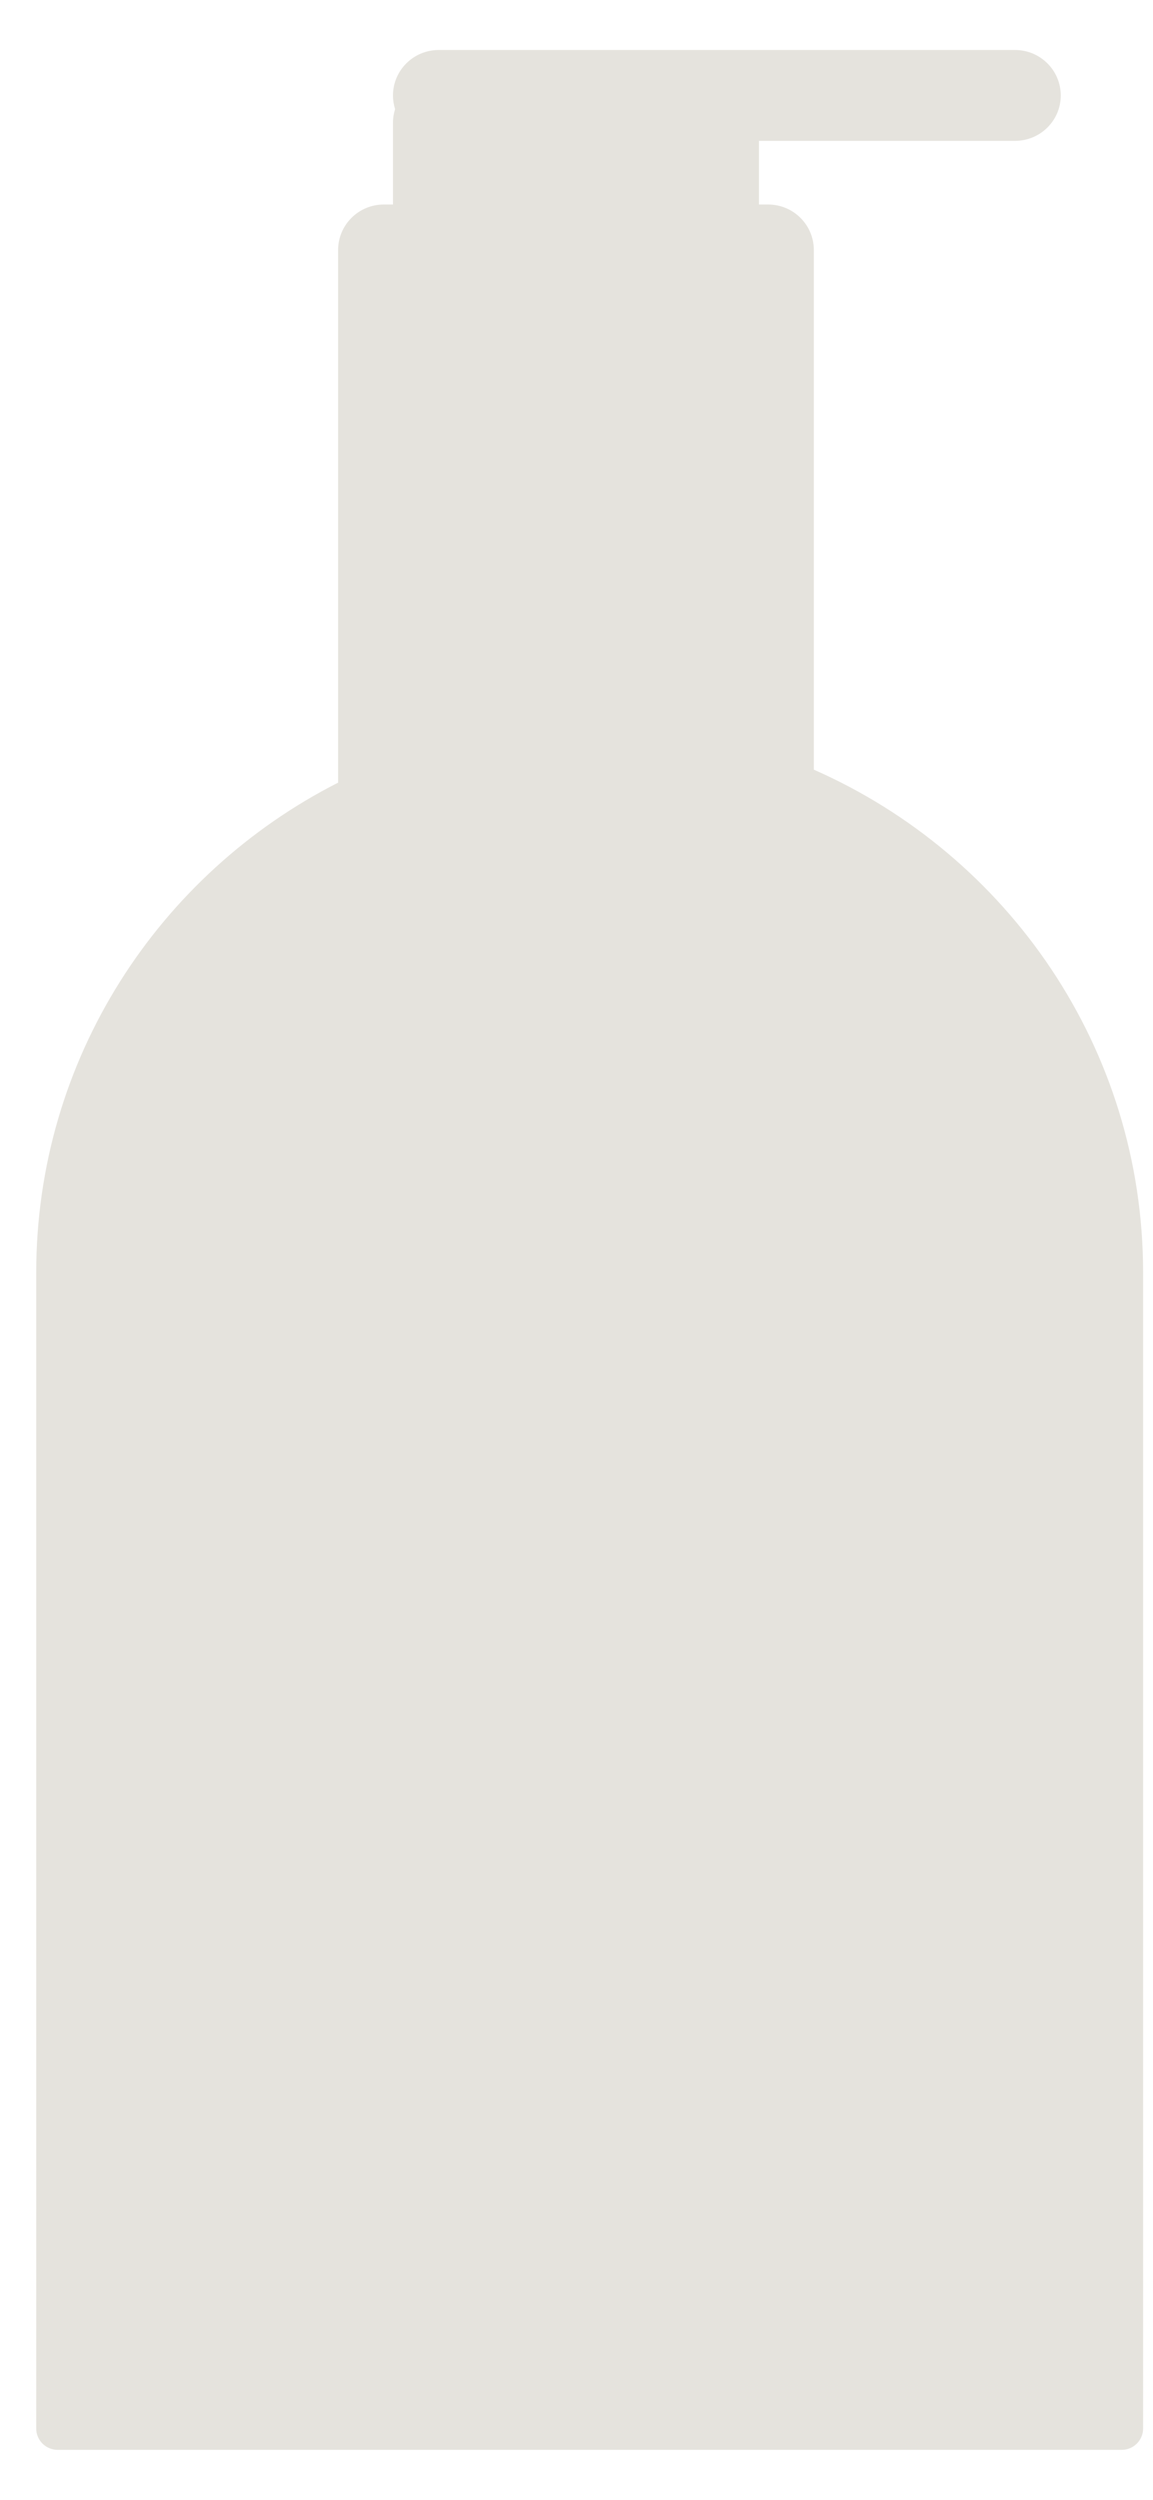 <svg xmlns="http://www.w3.org/2000/svg" fill="none" viewBox="0 0 12 26" height="26" width="12">
<path fill="#E5E3DD" d="M4.566 0.52C4.303 0.52 4.09 0.732 4.09 0.993C4.09 1.042 4.098 1.09 4.112 1.135C4.098 1.179 4.09 1.227 4.09 1.276V2.127H3.995C3.732 2.127 3.519 2.339 3.519 2.6V8.14C1.654 9.087 0.377 11.014 0.377 13.236V25.258C0.377 25.381 0.477 25.48 0.601 25.48H11.674C11.797 25.48 11.897 25.381 11.897 25.258V13.236C11.897 10.902 10.489 8.894 8.47 8.005V2.6C8.47 2.339 8.257 2.127 7.994 2.127H7.899V1.465H10.564C10.827 1.465 11.04 1.254 11.04 0.993C11.04 0.732 10.827 0.52 10.564 0.52H4.566Z" clip-rule="evenodd" fill-rule="evenodd"></path>
</svg>
